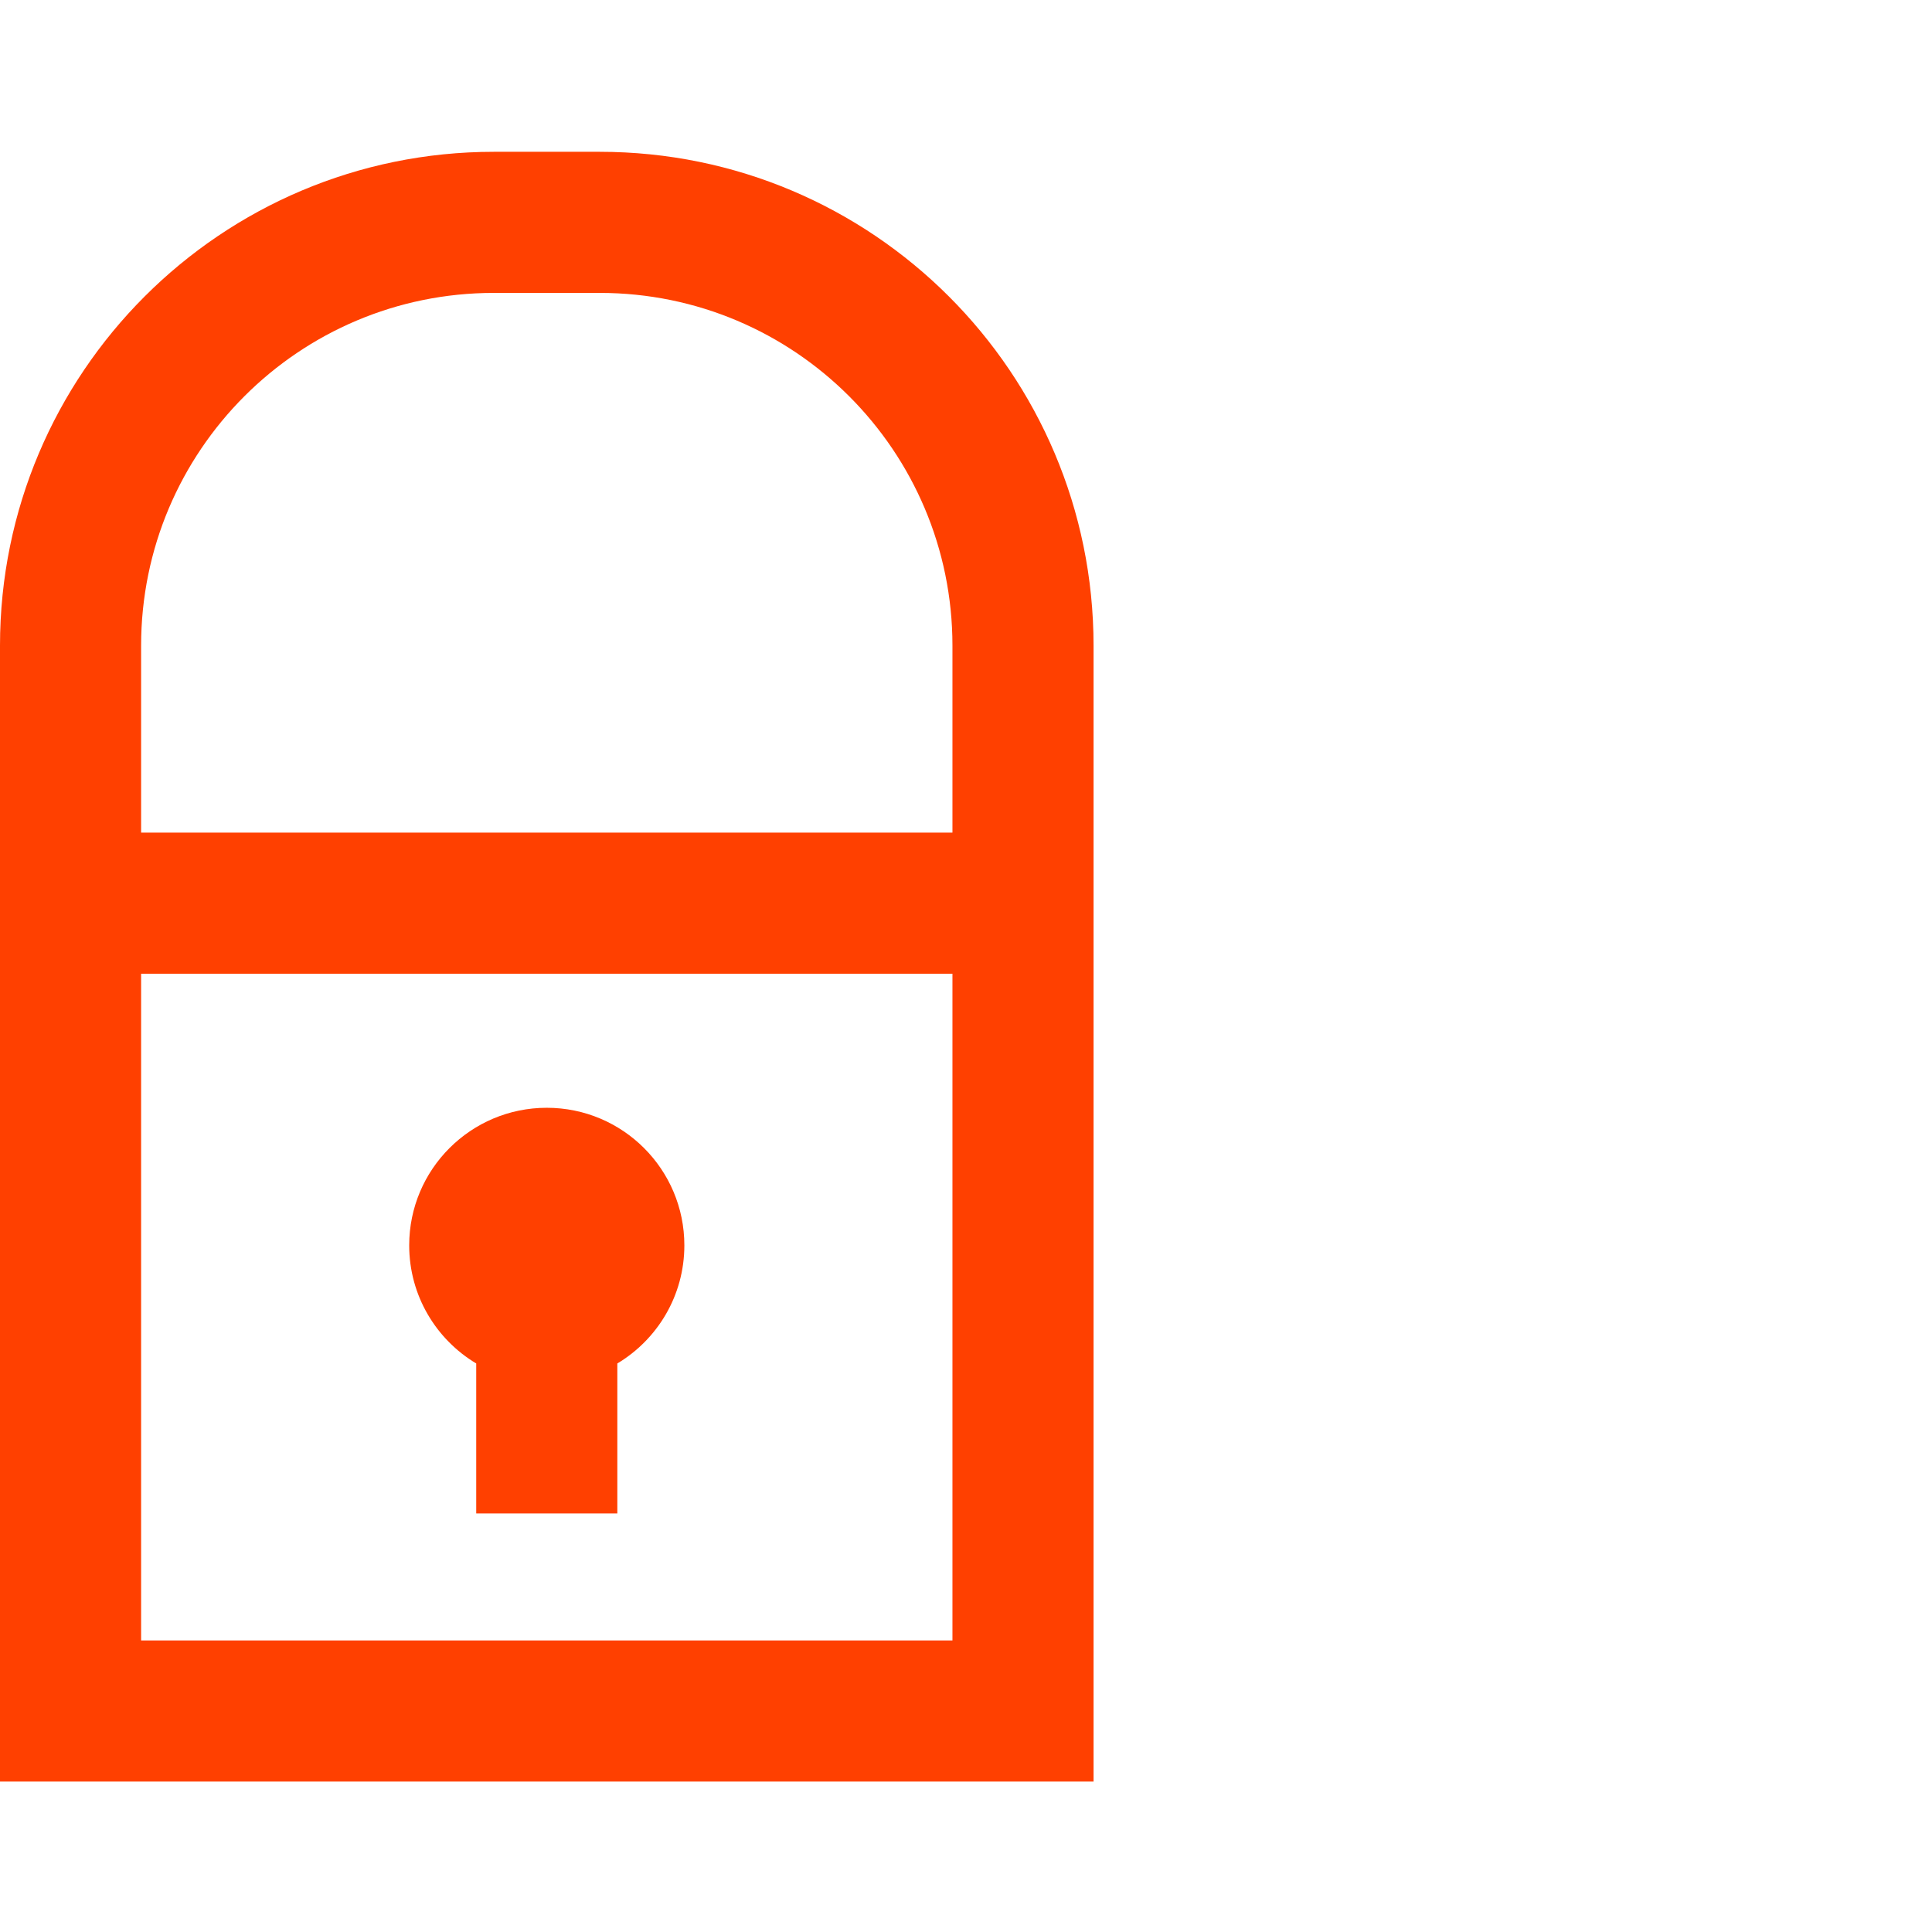 <svg width="140" height="140" viewBox="0 0 140 140" fill="none" xmlns="http://www.w3.org/2000/svg">
<path d="M39.621 80.274C45.127 80.274 49.591 84.737 49.591 90.243C49.591 93.88 47.643 97.061 44.734 98.802V109.67H34.509V98.802C31.6 97.061 29.652 93.88 29.652 90.243C29.652 84.737 34.116 80.274 39.621 80.274Z" fill="#FF4000"/>
<path fill-rule="evenodd" clip-rule="evenodd" d="M43.456 11C63.221 11 79.243 27.023 79.243 46.787V129.098H0V46.787C0 27.023 16.023 11 35.787 11H43.456ZM10.225 118.873H69.018V70.56H10.225V118.873ZM35.787 21.225C21.669 21.225 10.225 32.669 10.225 46.787V60.335H69.018V46.787C69.018 32.669 57.574 21.225 43.456 21.225H35.787Z" fill="#FF4000"/>
</svg>
